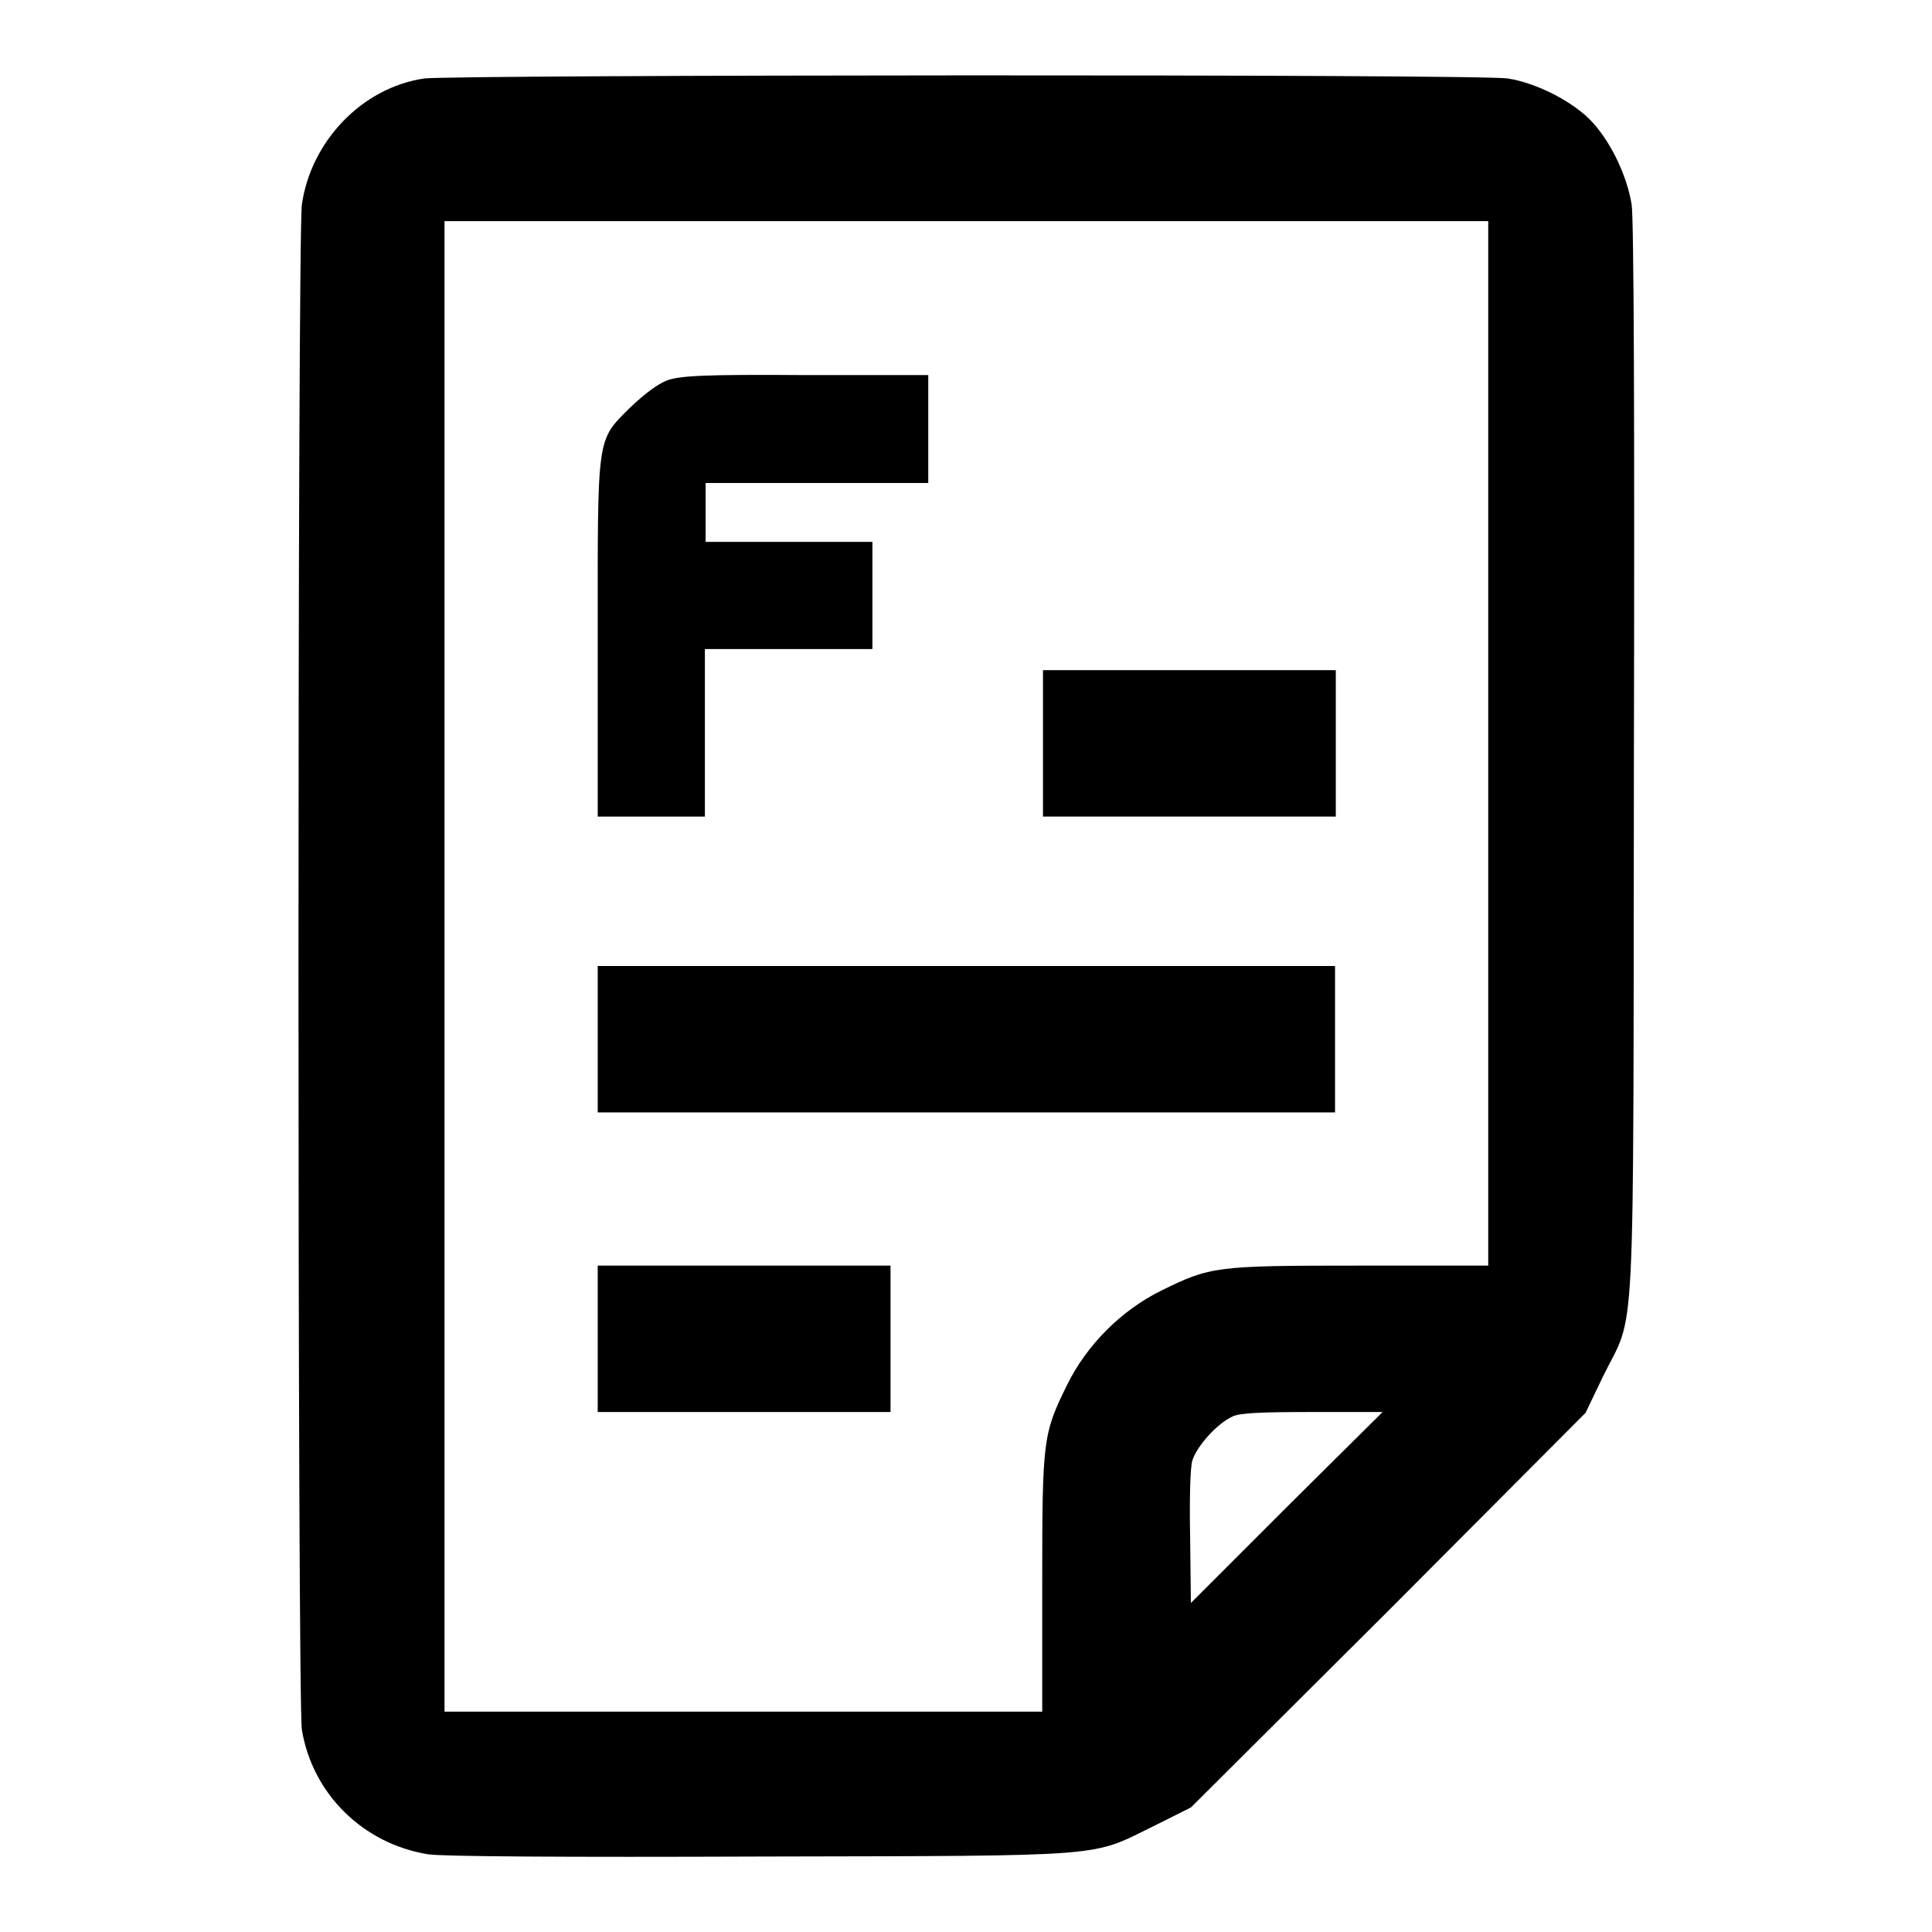 <?xml version="1.0" encoding="utf-8"?>
<!-- Svg Vector Icons : http://www.onlinewebfonts.com/icon -->
<!DOCTYPE svg PUBLIC "-//W3C//DTD SVG 1.1//EN" "http://www.w3.org/Graphics/SVG/1.1/DTD/svg11.dtd">
<svg version="1.1" xmlns="http://www.w3.org/2000/svg" xmlns:xlink="http://www.w3.org/1999/xlink" x="0px" y="0px" viewBox="0 0 256 256" enable-background="new 0 0 256 256" xml:space="preserve">
<g><g><g><path fill="#000000" d="M56.2,10.4C48,11.6,41.2,18.7,40,27.1c-0.6,4-0.6,198.6,0,202.1c1.4,8.5,8.1,15.1,16.7,16.5c1.8,0.3,18.4,0.4,44.2,0.3c46.8-0.1,43.5,0.1,52.1-4.1l4.8-2.4l26.2-26.1l26.1-26.2l2.3-4.8c4.4-9,4-1.1,4.1-81.4c0.1-44.9,0-72.1-0.3-73.9c-0.6-3.7-2.6-8-5.1-10.8c-2.4-2.7-7.4-5.3-11.3-5.9C196.5,9.8,59.9,9.9,56.2,10.4z M197.2,98.5v69.2h-17c-19.1,0-19.8,0.1-26.3,3.3c-5.3,2.6-9.9,7.2-12.5,12.5c-3.2,6.5-3.3,7.2-3.3,26.3v17H98.5H58.9V128V29.3H128h69.2V98.5z M170.5,199.7l-12.7,12.7l-0.1-8.6c-0.1-5.1,0-9.4,0.3-10.3c0.6-1.9,3.3-4.9,5.3-5.8c1-0.5,4-0.6,10.7-0.6h9.2L170.5,199.7z"/><path fill="#000000" d="M88.4,50.4c-1.3,0.5-3,1.8-4.9,3.6c-4.5,4.5-4.3,3.4-4.3,30.8v23.4h7.1h7.1V97.1V86h11.1h11.1v-7.1v-7.1h-11.1H93.5v-3.9v-3.9h14.8H123v-7.2v-7.1l-16.2,0C93.1,49.6,90.1,49.8,88.4,50.4z"/><path fill="#000000" d="M138.2,98.5v9.7h19.4h19.4v-9.7v-9.7h-19.4h-19.4V98.5z"/><path fill="#000000" d="M79.2,137.7v9.7H128h48.9v-9.7V128H128H79.2V137.7z"/><path fill="#000000" d="M79.2,177.4v9.7h19.4h19.4v-9.7v-9.7H98.5H79.2V177.4L79.2,177.4z"/></g></g></g>
</svg>